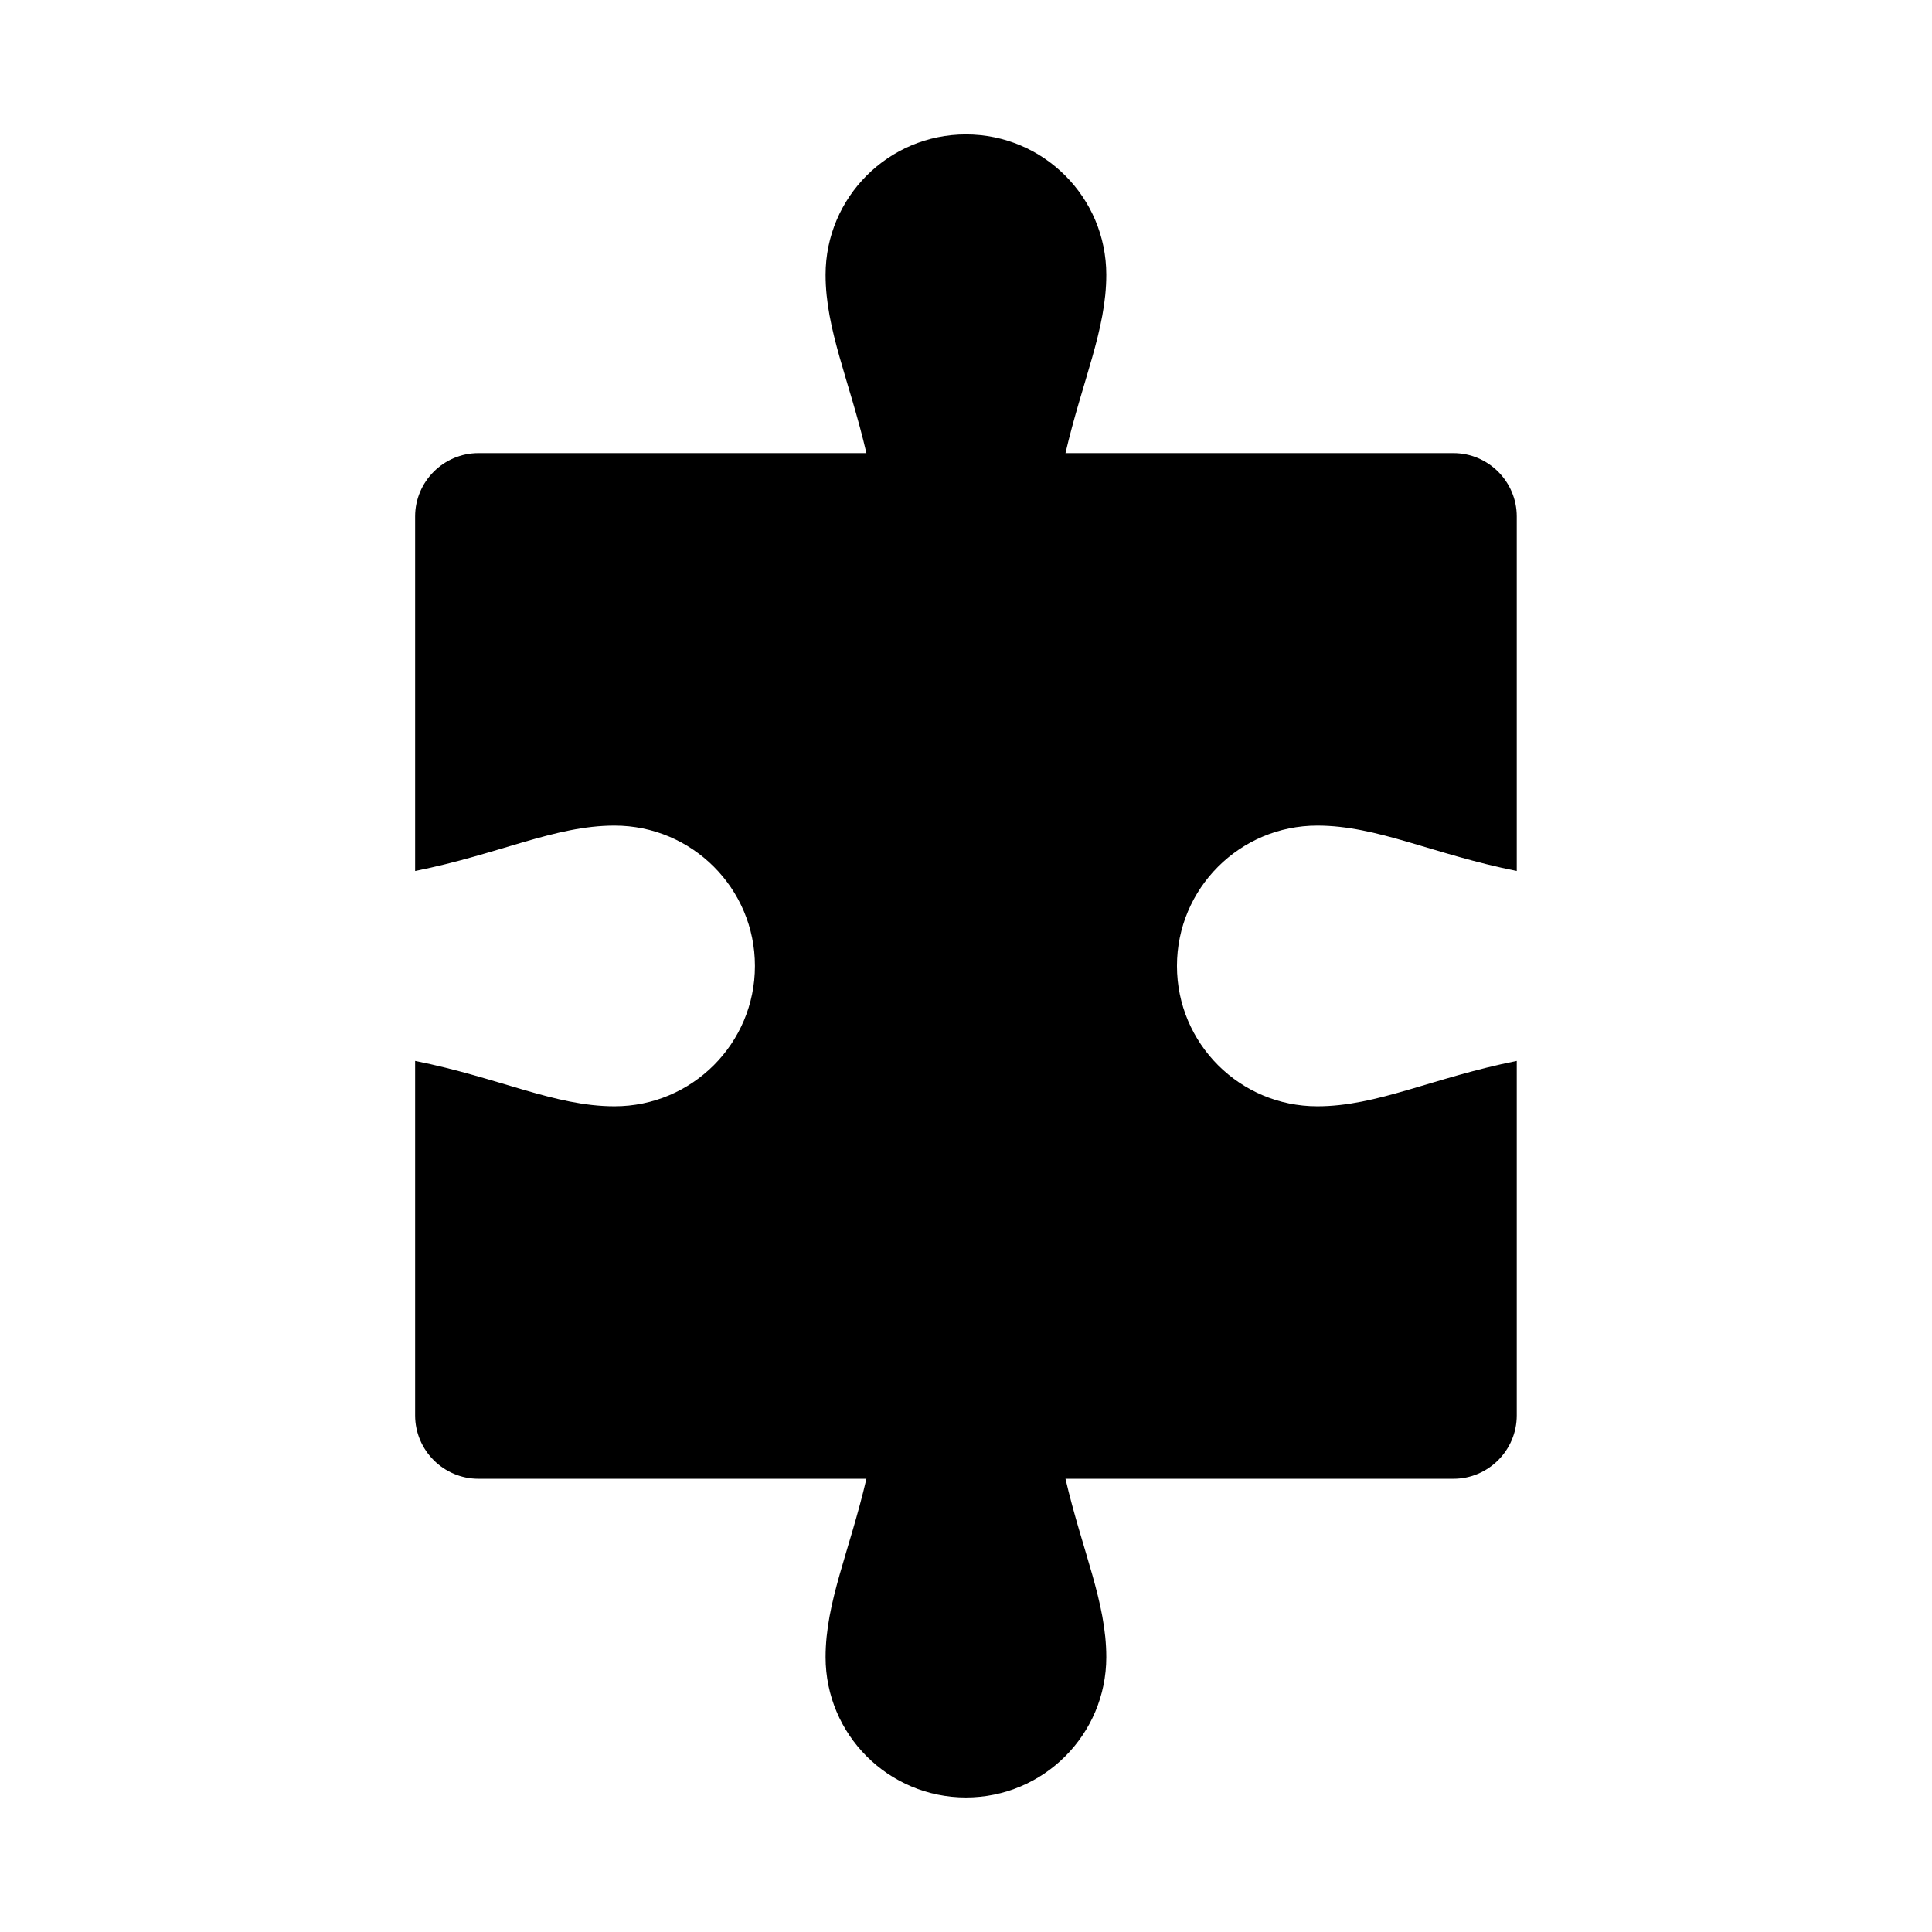 <?xml version="1.0" encoding="UTF-8"?>
<!-- Uploaded to: ICON Repo, www.iconrepo.com, Generator: ICON Repo Mixer Tools -->
<svg fill="#000000" width="800px" height="800px" version="1.1" viewBox="144 144 512 512" xmlns="http://www.w3.org/2000/svg">
 <path d="m270.79 264.08h102.82c-4.504-19.285-10.82-32.707-10.82-47.262 0-20.539 16.656-37.195 37.195-37.195 20.539 0 37.195 16.656 37.195 37.195 0 14.555-6.316 27.961-10.82 47.262h102.82c9.234 0 16.777 7.559 16.777 16.777v93.965c-22.371-4.473-36.941-12.031-52.855-12.031-20.539 0-37.195 16.656-37.195 37.195 0 20.539 16.656 37.195 37.195 37.195 15.914 0 30.484-7.559 52.855-12.031v93.965c0 9.234-7.559 16.777-16.777 16.777h-102.82c4.504 19.285 10.82 32.707 10.82 47.262 0 20.539-16.656 37.195-37.195 37.195-20.539 0-37.195-16.656-37.195-37.195 0-14.555 6.316-27.961 10.82-47.262h-102.82c-9.234 0-16.777-7.559-16.777-16.777v-93.965c22.371 4.473 36.941 12.031 52.855 12.031 20.539 0 37.195-16.656 37.195-37.195 0-20.539-16.656-37.195-37.195-37.195-15.914 0-30.484 7.559-52.855 12.031v-93.965c0-9.234 7.559-16.777 16.777-16.777z" fill-rule="evenodd"/>
</svg>